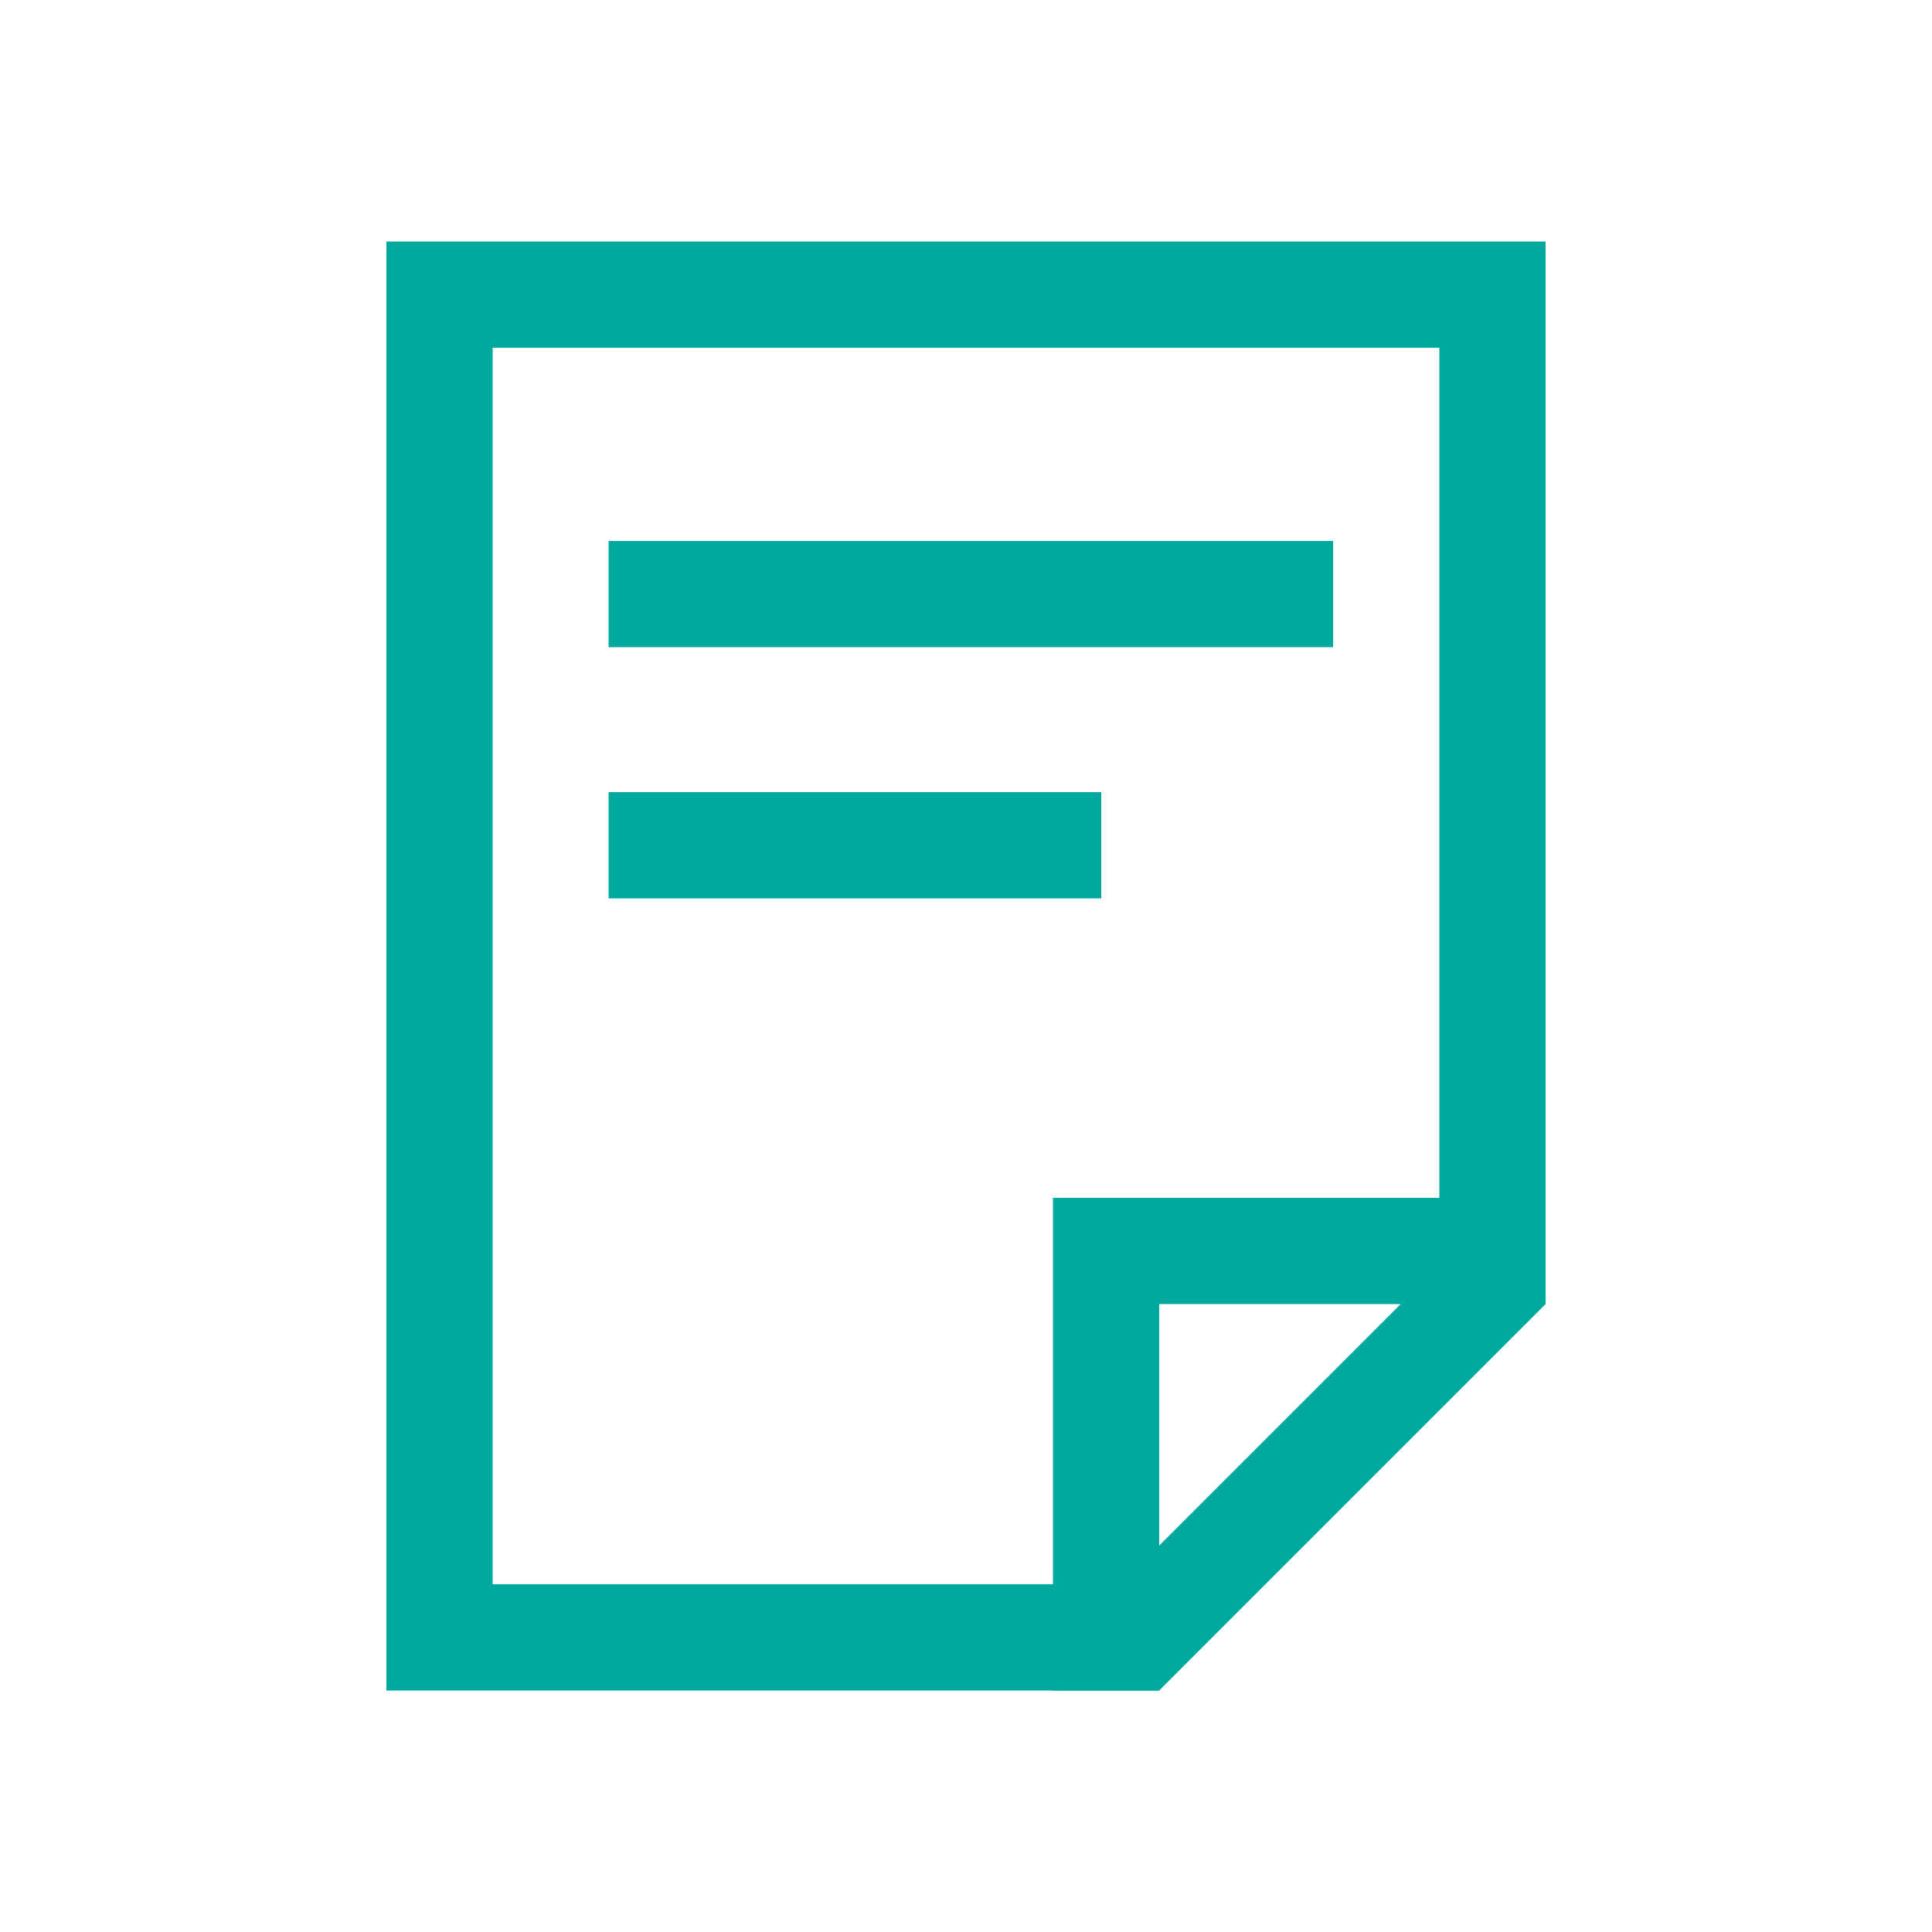 <svg version="1.1" id="レイヤー_1" xmlns="http://www.w3.org/2000/svg" x="0" y="0" viewBox="0 0 20 20" xml:space="preserve"><style>.st0{fill:#00a99d}</style><path class="st0" d="M14.9 3.6v9.5l-1.1 1.1-2.2 2.2H5.1V3.6h9.8M16 2.5H4v15h8l4-4v-11z"/><path class="st0" d="M6.3 5.6h7.5v1.1H6.3zm0 2.6h5.1v1.1H6.3zm9.7 5.3v-1.1h-5.1v5.1H12v-4h4"/></svg>